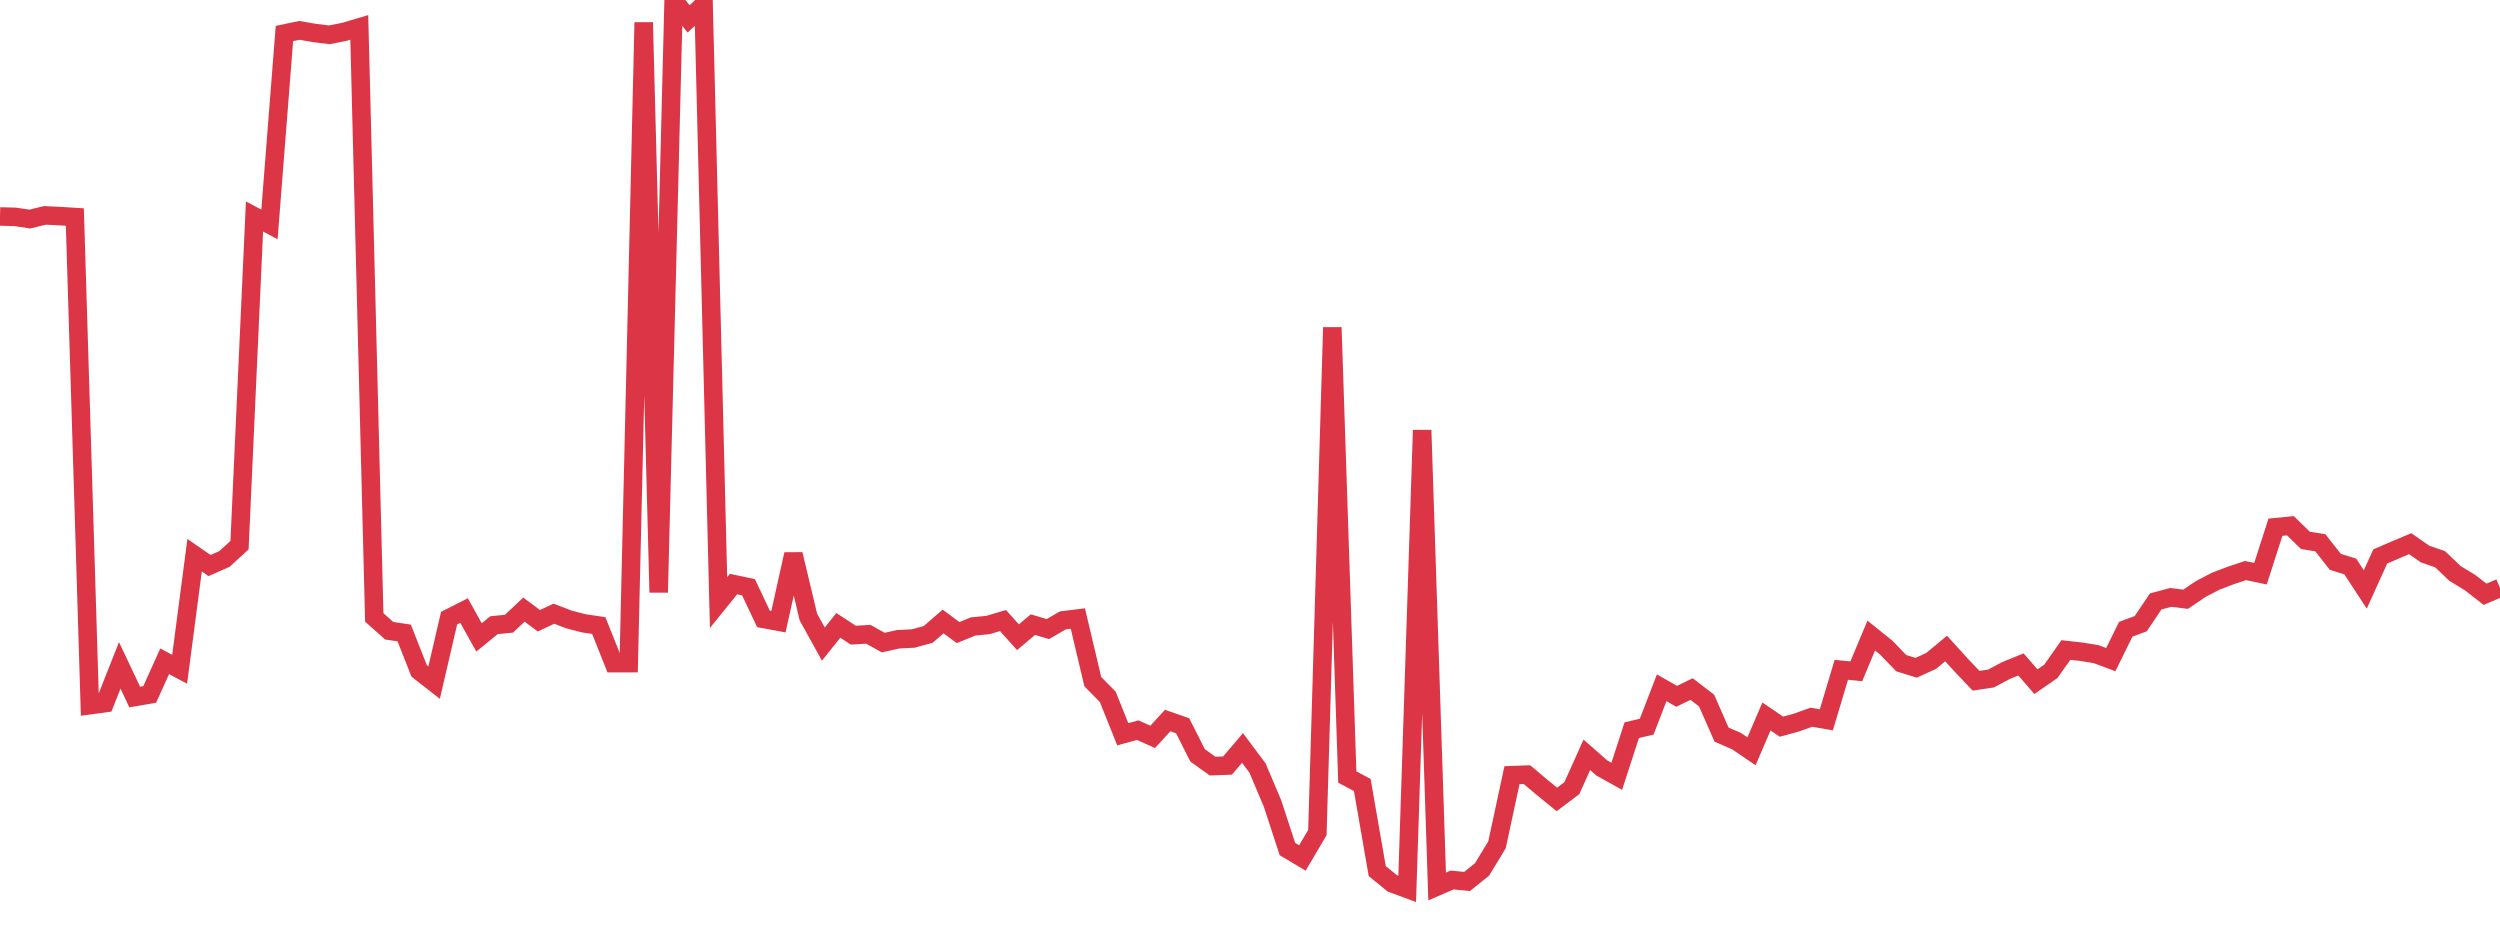 <?xml version="1.0" standalone="no"?>
<!DOCTYPE svg PUBLIC "-//W3C//DTD SVG 1.1//EN" "http://www.w3.org/Graphics/SVG/1.1/DTD/svg11.dtd">
<svg width="135" height="50" viewBox="0 0 135 50" preserveAspectRatio="none" class="sparkline" xmlns="http://www.w3.org/2000/svg"
xmlns:xlink="http://www.w3.org/1999/xlink"><path  class="sparkline--line" d="M 0 11.69 L 0 11.69 L 0.808 11.71 L 1.617 11.83 L 2.425 11.63 L 3.234 11.67 L 4.042 11.72 L 4.85 38.08 L 5.659 37.97 L 6.467 35.93 L 7.275 37.64 L 8.084 37.5 L 8.892 35.71 L 9.701 36.14 L 10.509 29.98 L 11.317 30.54 L 12.126 30.18 L 12.934 29.44 L 13.743 11.69 L 14.551 12.12 L 15.359 1.81 L 16.168 1.64 L 16.976 1.78 L 17.784 1.88 L 18.593 1.72 L 19.401 1.48 L 20.21 33.34 L 21.018 34.06 L 21.826 34.18 L 22.635 36.23 L 23.443 36.86 L 24.251 33.38 L 25.06 32.97 L 25.868 34.42 L 26.677 33.76 L 27.485 33.68 L 28.293 32.92 L 29.102 33.52 L 29.91 33.14 L 30.719 33.45 L 31.527 33.66 L 32.335 33.78 L 33.144 35.81 L 33.952 35.81 L 34.76 1.21 L 35.569 31.99 L 36.377 0 L 37.186 1.02 L 37.994 0.26 L 38.802 32.54 L 39.611 31.54 L 40.419 31.71 L 41.228 33.42 L 42.036 33.57 L 42.844 29.93 L 43.653 33.32 L 44.461 34.78 L 45.269 33.77 L 46.078 34.3 L 46.886 34.25 L 47.695 34.7 L 48.503 34.52 L 49.311 34.48 L 50.12 34.26 L 50.928 33.56 L 51.737 34.16 L 52.545 33.83 L 53.353 33.75 L 54.162 33.51 L 54.97 34.41 L 55.778 33.73 L 56.587 33.97 L 57.395 33.5 L 58.204 33.4 L 59.012 36.81 L 59.82 37.63 L 60.629 39.65 L 61.437 39.43 L 62.246 39.79 L 63.054 38.91 L 63.862 39.19 L 64.671 40.79 L 65.479 41.37 L 66.287 41.34 L 67.096 40.39 L 67.904 41.47 L 68.713 43.38 L 69.521 45.85 L 70.329 46.33 L 71.138 44.96 L 71.946 17.68 L 72.754 41.96 L 73.563 42.39 L 74.371 47.04 L 75.18 47.7 L 75.988 48 L 76.796 23.23 L 77.605 47.87 L 78.413 47.52 L 79.222 47.6 L 80.03 46.95 L 80.838 45.62 L 81.647 41.86 L 82.455 41.83 L 83.263 42.51 L 84.072 43.17 L 84.88 42.56 L 85.689 40.76 L 86.497 41.47 L 87.305 41.92 L 88.114 39.43 L 88.922 39.24 L 89.731 37.14 L 90.539 37.6 L 91.347 37.21 L 92.156 37.83 L 92.964 39.67 L 93.772 40.02 L 94.581 40.57 L 95.389 38.69 L 96.198 39.24 L 97.006 39.02 L 97.814 38.73 L 98.623 38.87 L 99.431 36.17 L 100.24 36.25 L 101.048 34.32 L 101.856 34.97 L 102.665 35.81 L 103.473 36.06 L 104.281 35.69 L 105.09 35.02 L 105.898 35.91 L 106.707 36.76 L 107.515 36.64 L 108.323 36.21 L 109.132 35.88 L 109.94 36.81 L 110.749 36.25 L 111.557 35.1 L 112.365 35.19 L 113.174 35.32 L 113.982 35.62 L 114.79 33.98 L 115.599 33.68 L 116.407 32.48 L 117.216 32.26 L 118.024 32.36 L 118.832 31.81 L 119.641 31.39 L 120.449 31.08 L 121.257 30.81 L 122.066 30.98 L 122.874 28.47 L 123.683 28.39 L 124.491 29.18 L 125.299 29.31 L 126.108 30.34 L 126.916 30.59 L 127.725 31.83 L 128.533 30.05 L 129.341 29.7 L 130.15 29.36 L 130.958 29.92 L 131.766 30.2 L 132.575 30.97 L 133.383 31.46 L 134.192 32.09 L 135 31.75" fill="none" stroke-width="1" stroke="#dc3545"></path></svg>